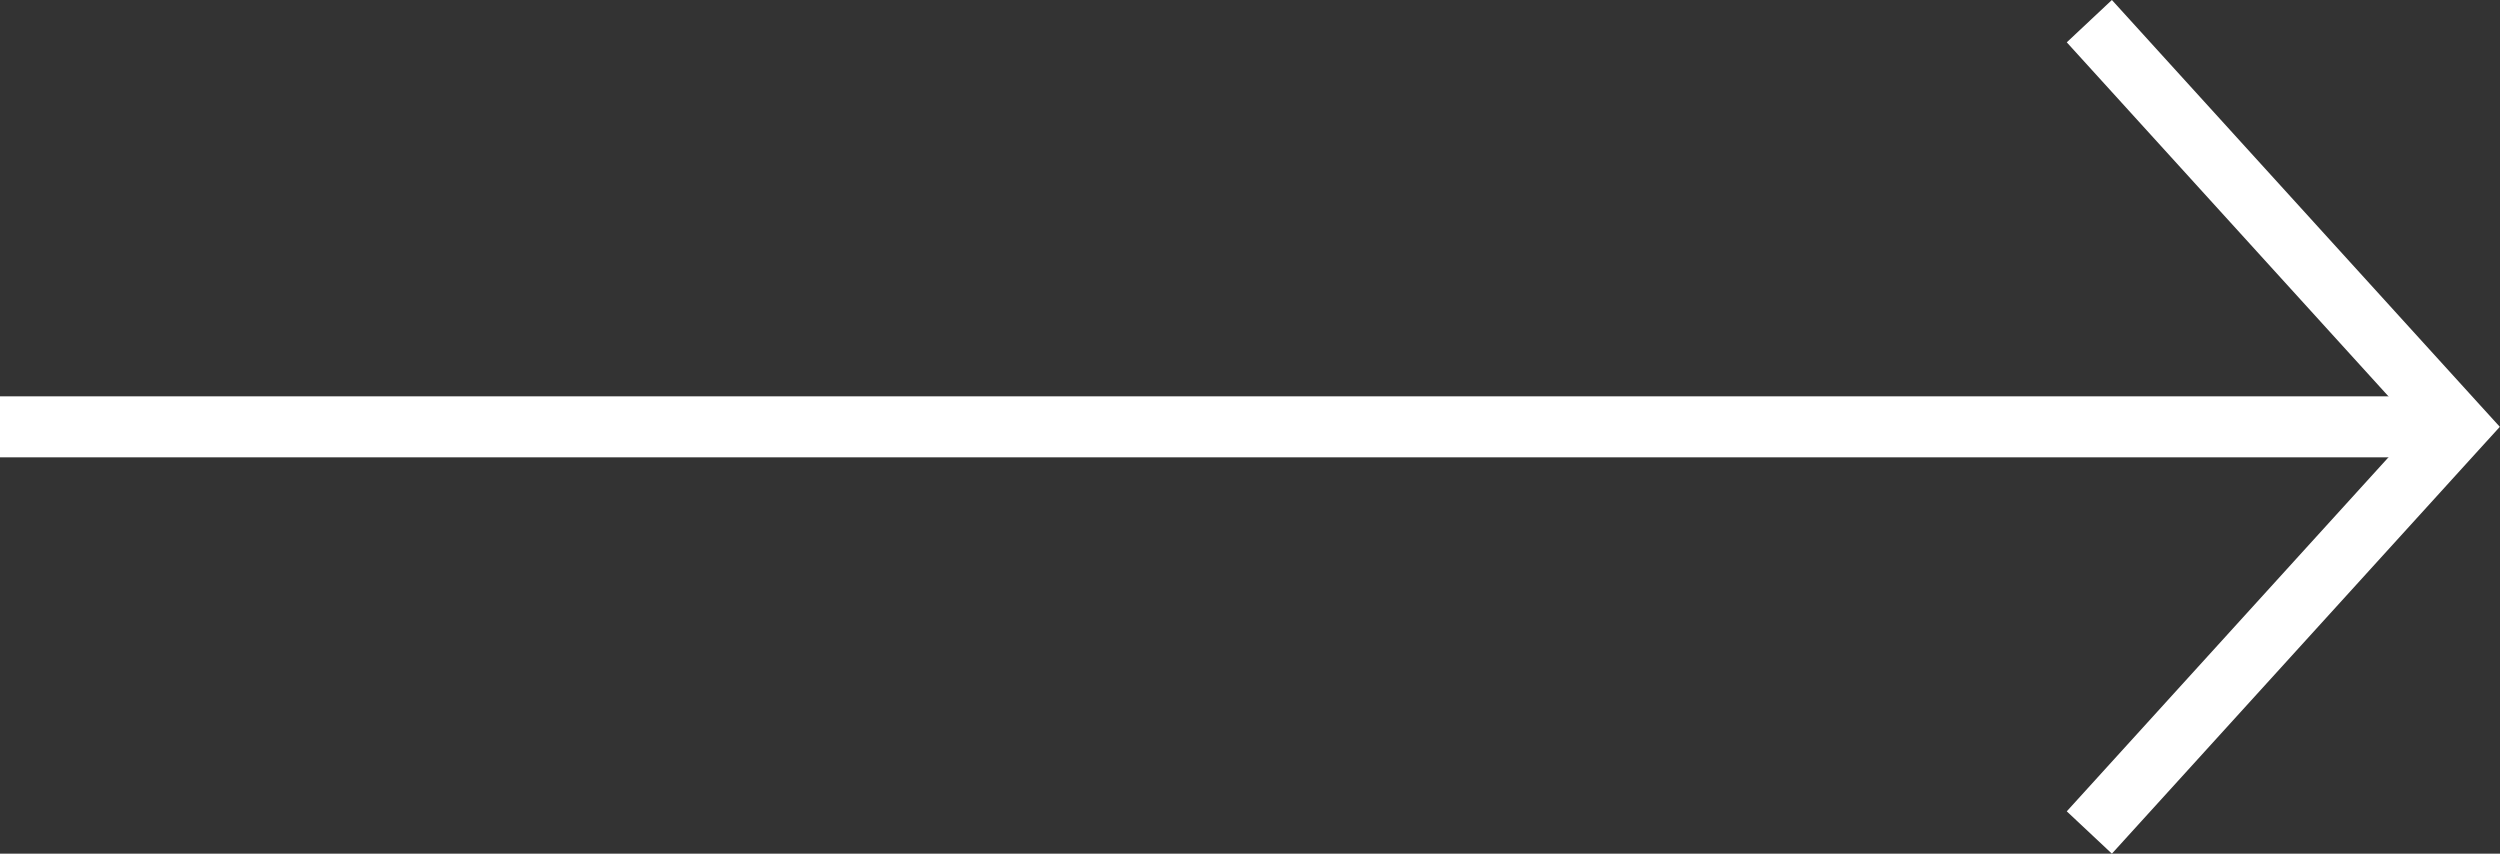 <svg width="41" height="14" viewBox="0 0 41 14" fill="none" xmlns="http://www.w3.org/2000/svg">
<rect x="0" y="0" width="41" height="14" fill="#333333" stroke="none"/>
<path d="M40.308 6.5L40.309 7.5H0L0 6.5H40.308Z" fill="white"/>
<path d="M40.681 6.653L40.997 7L40.681 7.347L34.635 14L33.895 13.306L39.625 7L33.895 0.694L34.635 0L40.681 6.653Z" fill="white"/>
</svg>
